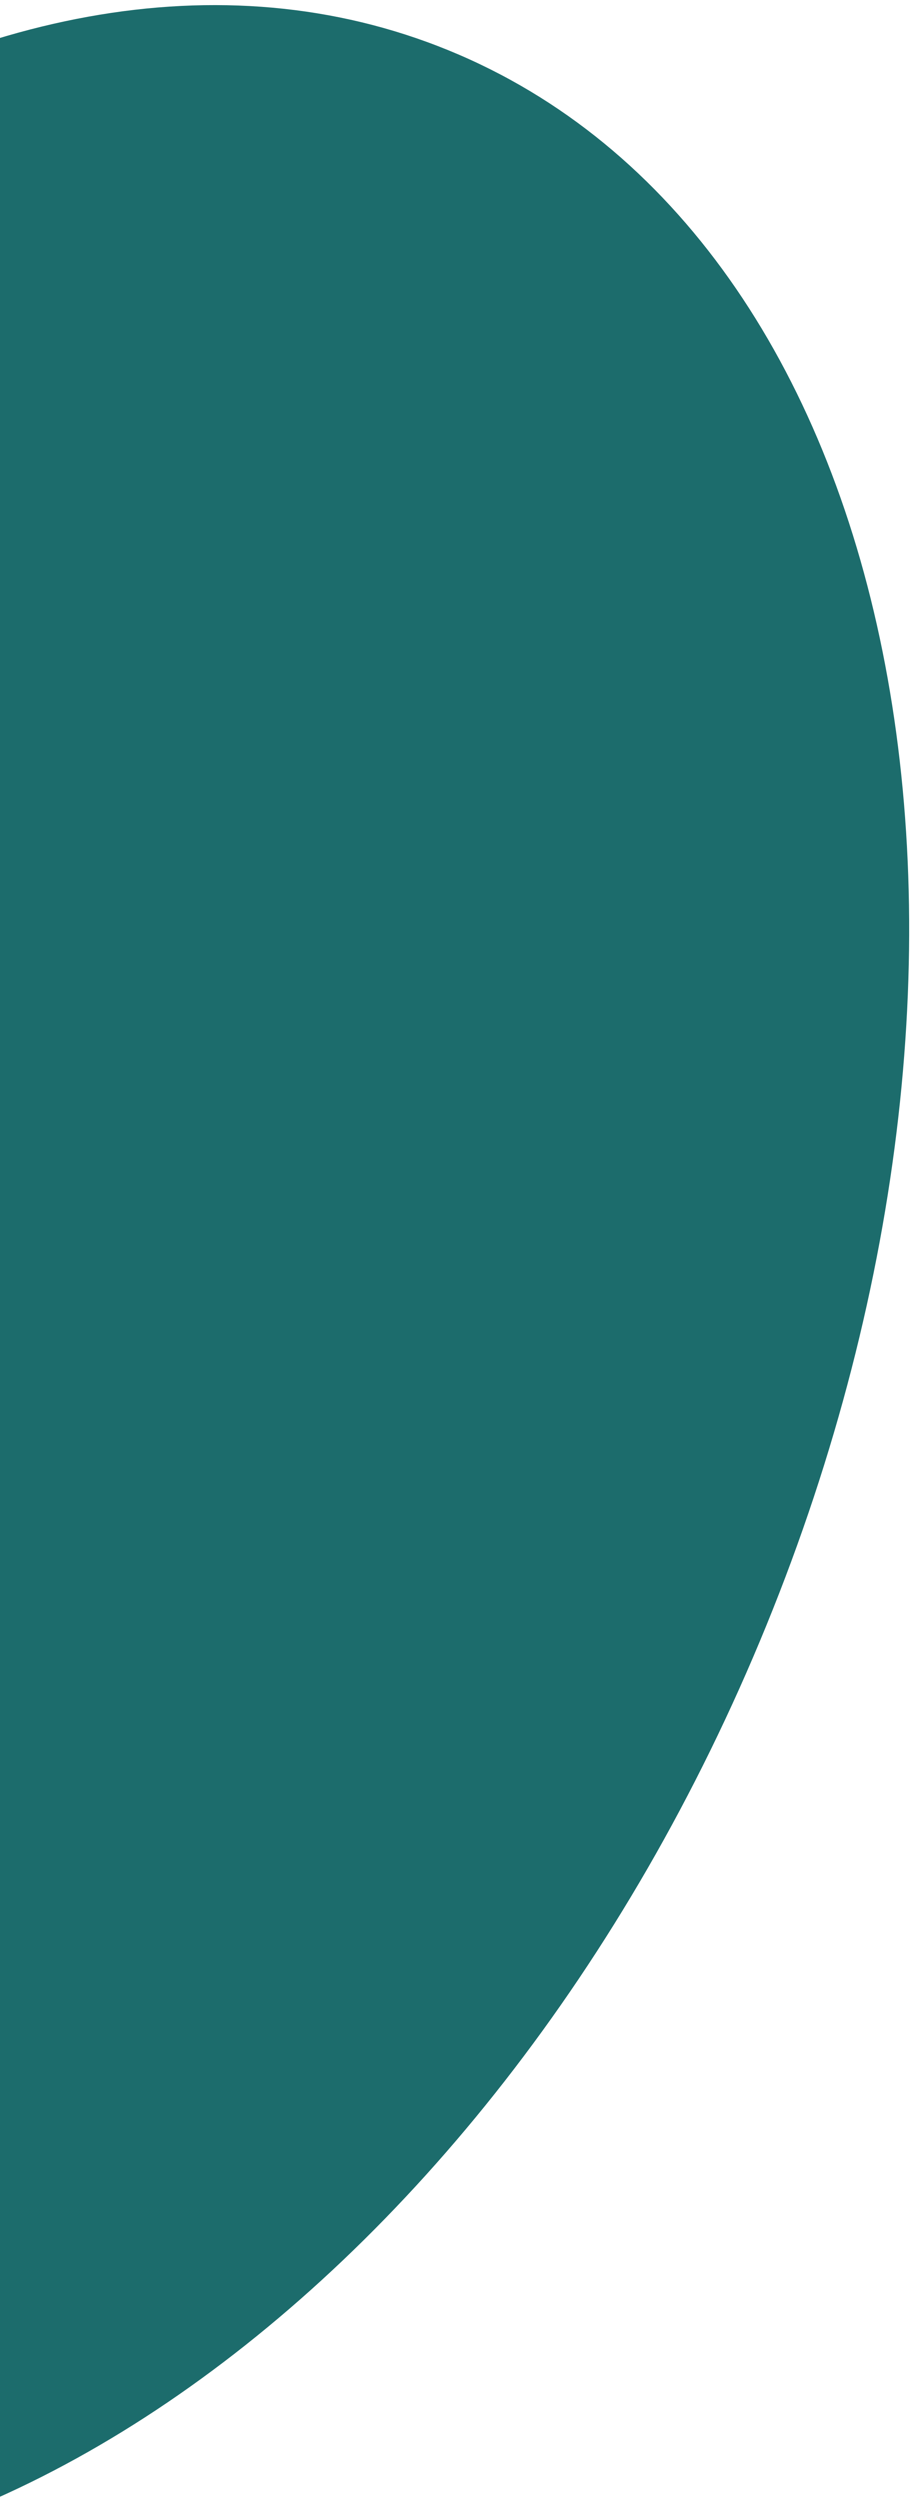<?xml version="1.0" encoding="UTF-8" standalone="no"?><!DOCTYPE svg PUBLIC "-//W3C//DTD SVG 1.1//EN" "http://www.w3.org/Graphics/SVG/1.1/DTD/svg11.dtd"><svg width="100%" height="100%" viewBox="0 0 237 647" version="1.1" xmlns="http://www.w3.org/2000/svg" xmlns:xlink="http://www.w3.org/1999/xlink" xml:space="preserve" xmlns:serif="http://www.serif.com/" style="fill-rule:evenodd;clip-rule:evenodd;stroke-linejoin:round;stroke-miterlimit:2;"><path d="M198.498,420.685c-72.28,176.898 -226.533,281.467 -344.249,233.368c-117.717,-48.098 -154.606,-230.767 -82.327,-407.665c72.28,-176.897 226.533,-281.466 344.25,-233.367c117.717,48.098 154.606,230.767 82.326,407.664Z" style="fill:#1c6c6c;"/></svg>